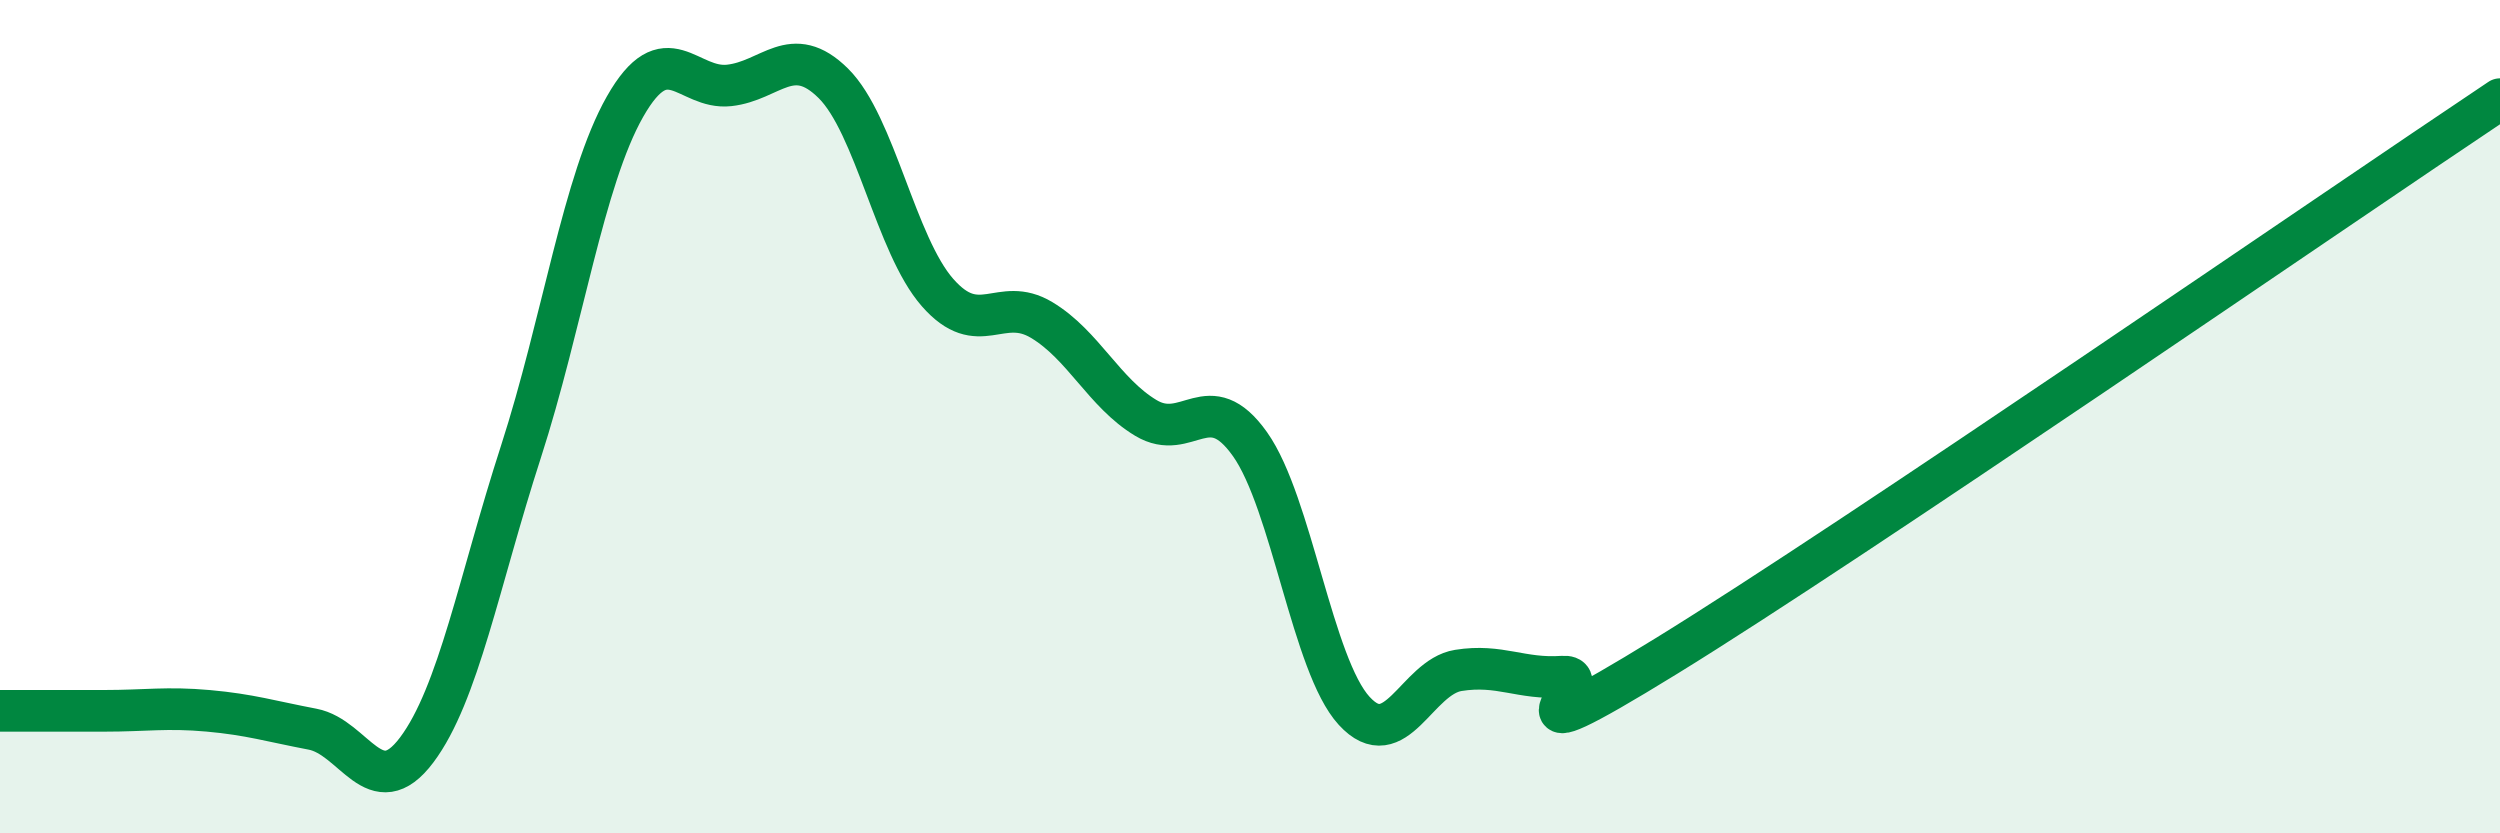 
    <svg width="60" height="20" viewBox="0 0 60 20" xmlns="http://www.w3.org/2000/svg">
      <path
        d="M 0,17.06 C 0.5,17.06 1.5,17.06 2.5,17.06 C 3.5,17.06 4,16.97 5,17.06 C 6,17.15 6.5,17.31 7.5,17.5 C 8.5,17.69 9,19.33 10,18 C 11,16.67 11.5,13.94 12.5,10.85 C 13.5,7.76 14,4.32 15,2.56 C 16,0.8 16.5,2.16 17.5,2.05 C 18.5,1.94 19,1.01 20,2 C 21,2.99 21.5,5.88 22.5,7.02 C 23.5,8.16 24,7.08 25,7.68 C 26,8.28 26.5,9.43 27.5,10.03 C 28.5,10.63 29,9.25 30,10.66 C 31,12.07 31.5,15.97 32.5,17.06 C 33.5,18.15 34,16.25 35,16.09 C 36,15.93 36.5,16.31 37.5,16.24 C 38.5,16.17 35.5,18.51 40,15.74 C 44.5,12.97 56,5.05 60,2.38L60 20L0 20Z"
        fill="#008740"
        opacity="0.1"
        stroke-linecap="round"
        stroke-linejoin="round"
      />
      <path
        d="M 0,17.06 C 0.5,17.06 1.5,17.06 2.5,17.06 C 3.5,17.06 4,16.97 5,17.06 C 6,17.15 6.5,17.31 7.5,17.5 C 8.5,17.69 9,19.33 10,18 C 11,16.67 11.5,13.94 12.5,10.85 C 13.5,7.76 14,4.32 15,2.56 C 16,0.8 16.5,2.16 17.5,2.05 C 18.5,1.94 19,1.01 20,2 C 21,2.99 21.5,5.88 22.5,7.02 C 23.5,8.16 24,7.08 25,7.68 C 26,8.28 26.5,9.43 27.5,10.03 C 28.5,10.63 29,9.25 30,10.66 C 31,12.07 31.5,15.97 32.5,17.06 C 33.5,18.15 34,16.25 35,16.09 C 36,15.93 36.5,16.31 37.5,16.24 C 38.5,16.17 35.5,18.51 40,15.74 C 44.5,12.97 56,5.05 60,2.38"
        stroke="#008740"
        stroke-width="1"
        fill="none"
        stroke-linecap="round"
        stroke-linejoin="round"
      />
    </svg>
  